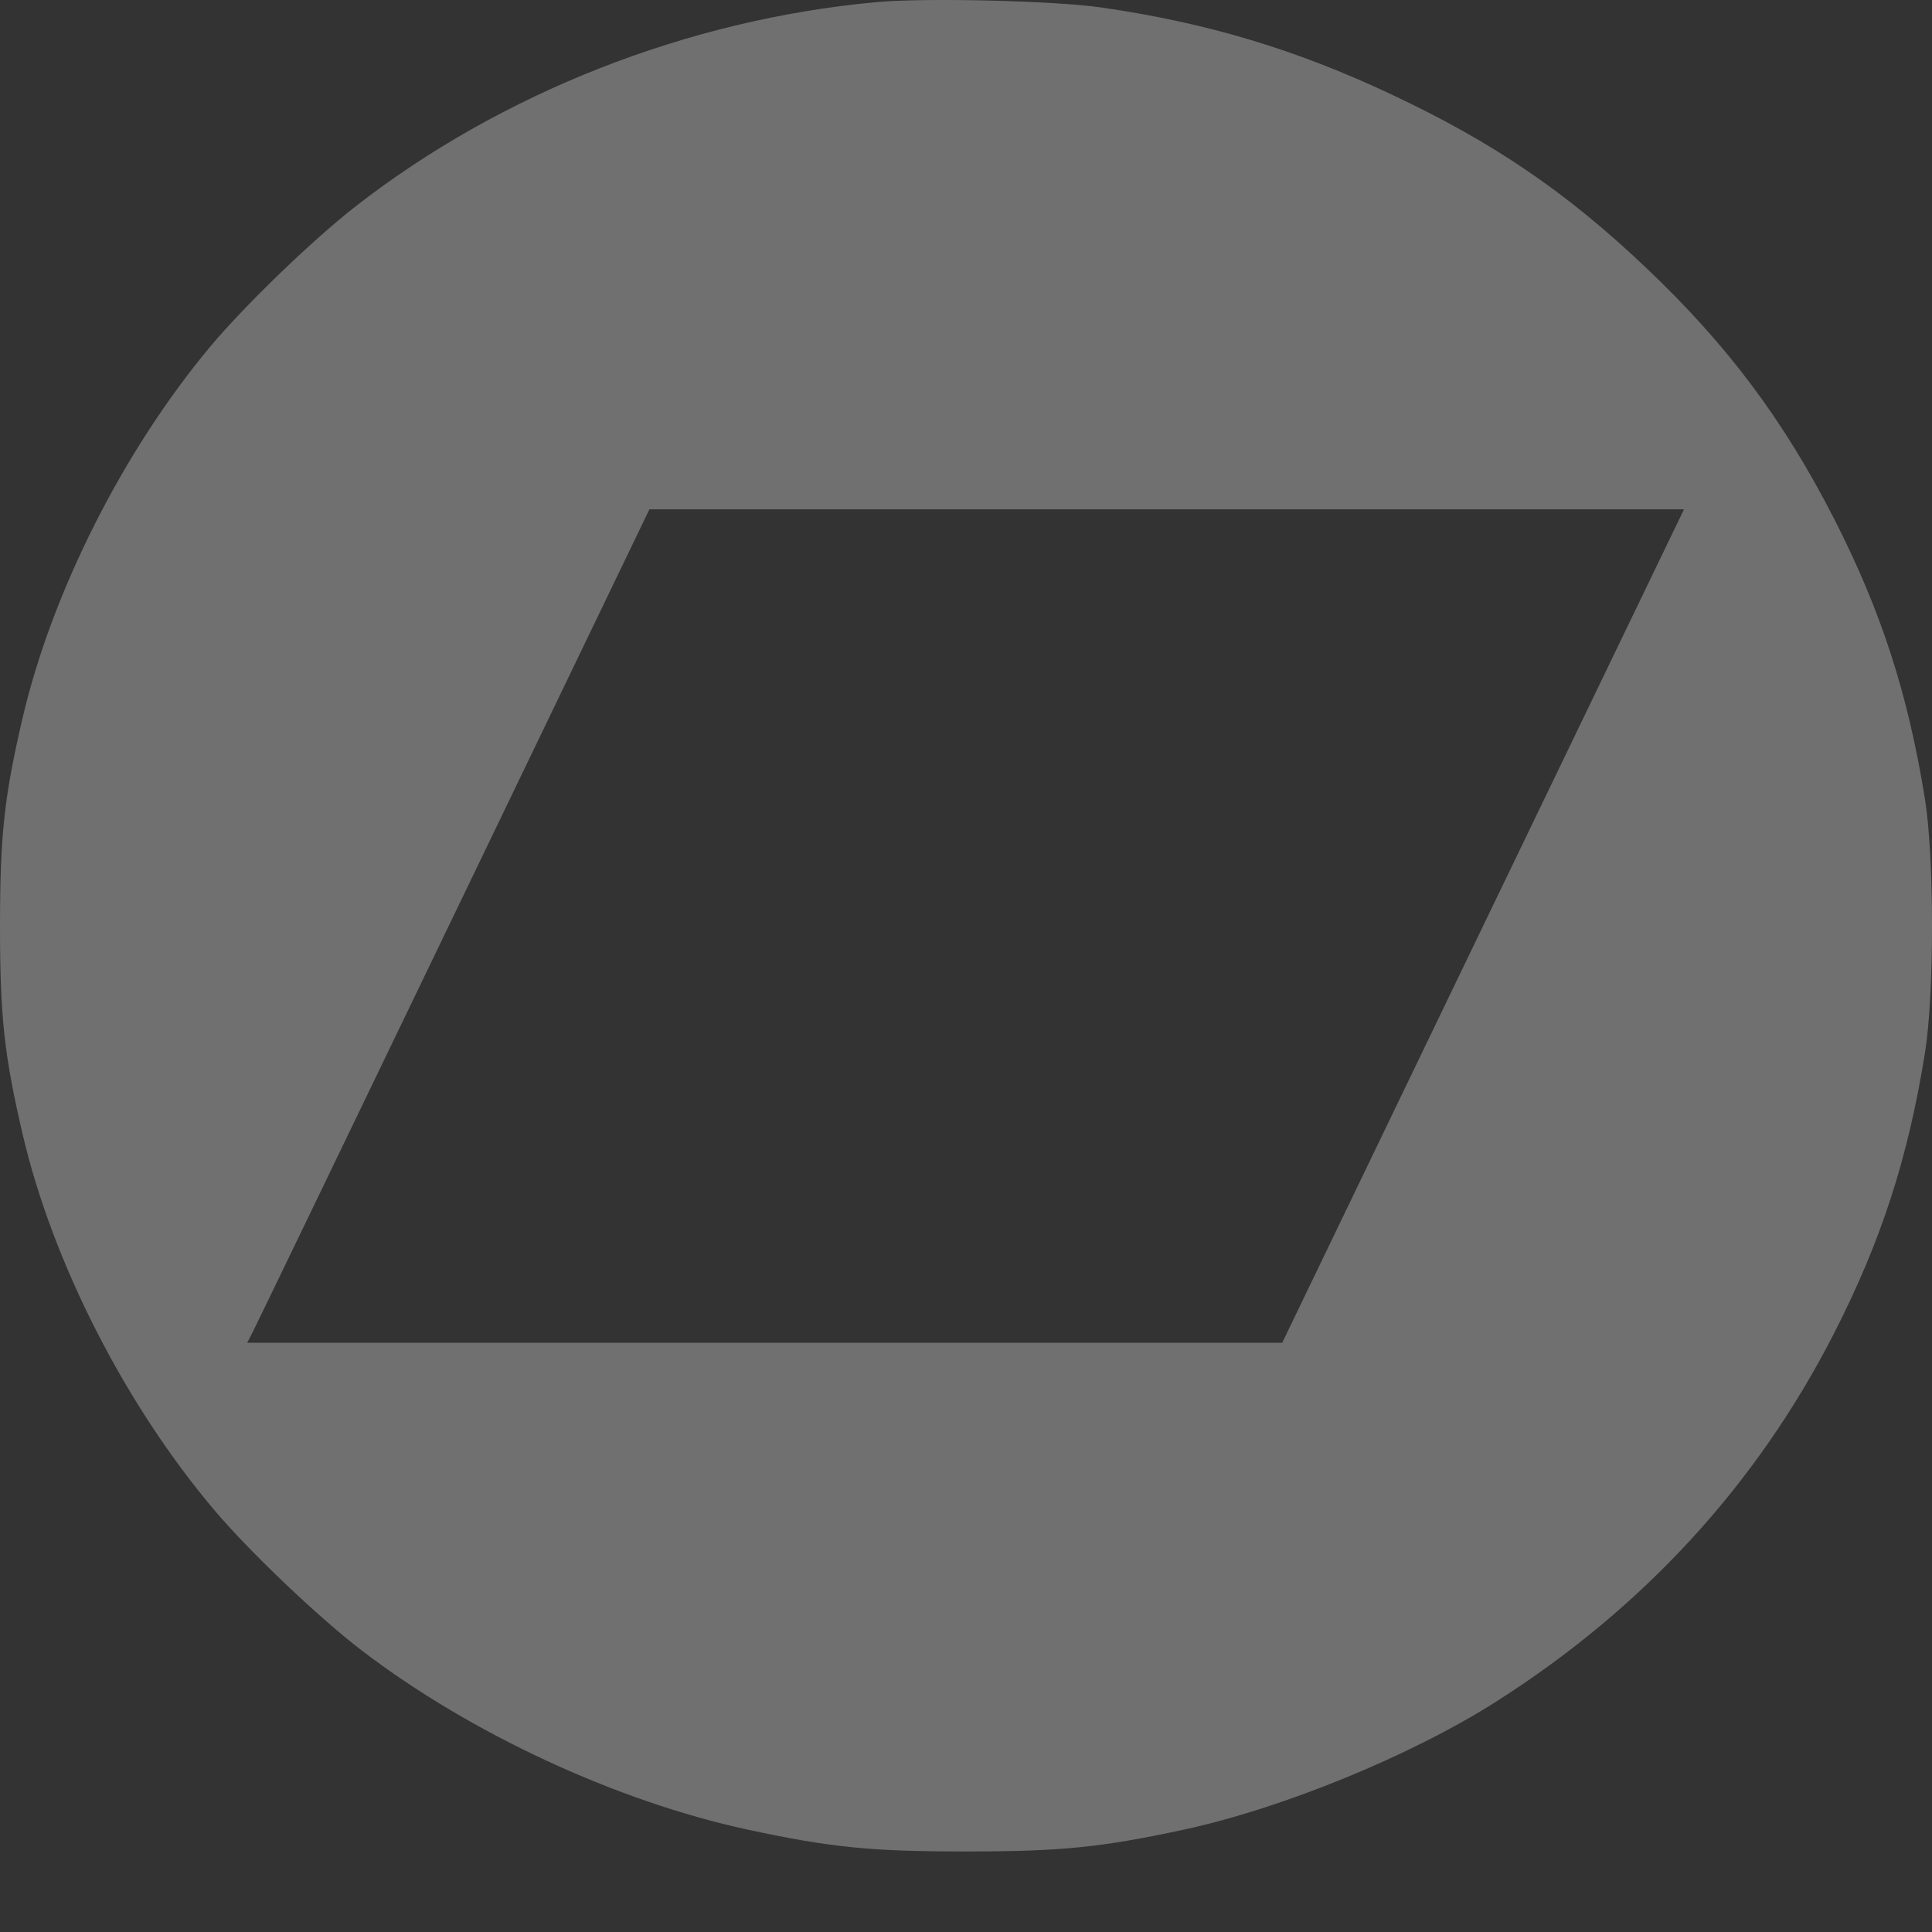 <?xml version="1.0" encoding="UTF-8"?> <svg xmlns="http://www.w3.org/2000/svg" width="22" height="22" viewBox="0 0 22 22" fill="none"><rect x="0" y="0" width="22" height="22" fill="#333333" stroke="none"/> <path fill-rule="evenodd" clip-rule="evenodd" d="M9.971 0.025C7.83 0.223 5.708 1.057 4.044 2.354C3.555 2.736 2.78 3.484 2.389 3.953C1.403 5.136 0.594 6.738 0.258 8.172C0.048 9.073 0 9.511 0 10.545C0 11.578 0.048 12.016 0.258 12.917C0.601 14.383 1.431 16.007 2.451 17.208C2.849 17.677 3.63 18.42 4.119 18.794C5.354 19.739 7.025 20.514 8.522 20.836C9.462 21.038 9.919 21.083 10.998 21.083C12.077 21.083 12.534 21.038 13.474 20.836C14.599 20.594 16.071 19.992 17.038 19.376C18.715 18.309 20.003 16.906 20.883 15.186C21.421 14.133 21.727 13.19 21.92 11.989C22.027 11.324 22.027 9.765 21.92 9.101C21.727 7.899 21.421 6.956 20.883 5.903C20.308 4.779 19.667 3.924 18.742 3.047C17.834 2.185 17.002 1.619 15.842 1.074C14.756 0.563 13.751 0.261 12.548 0.086C12.007 0.008 10.534 -0.028 9.971 0.025ZM18.992 6.181C18.891 6.391 17.861 8.527 16.704 10.926L14.601 15.29H8.708H2.815L2.874 15.176C2.906 15.114 3.937 12.979 5.164 10.431L7.395 5.8H13.286H19.176L18.992 6.181Z" fill="white" fill-opacity="0.3"></path> </svg> 